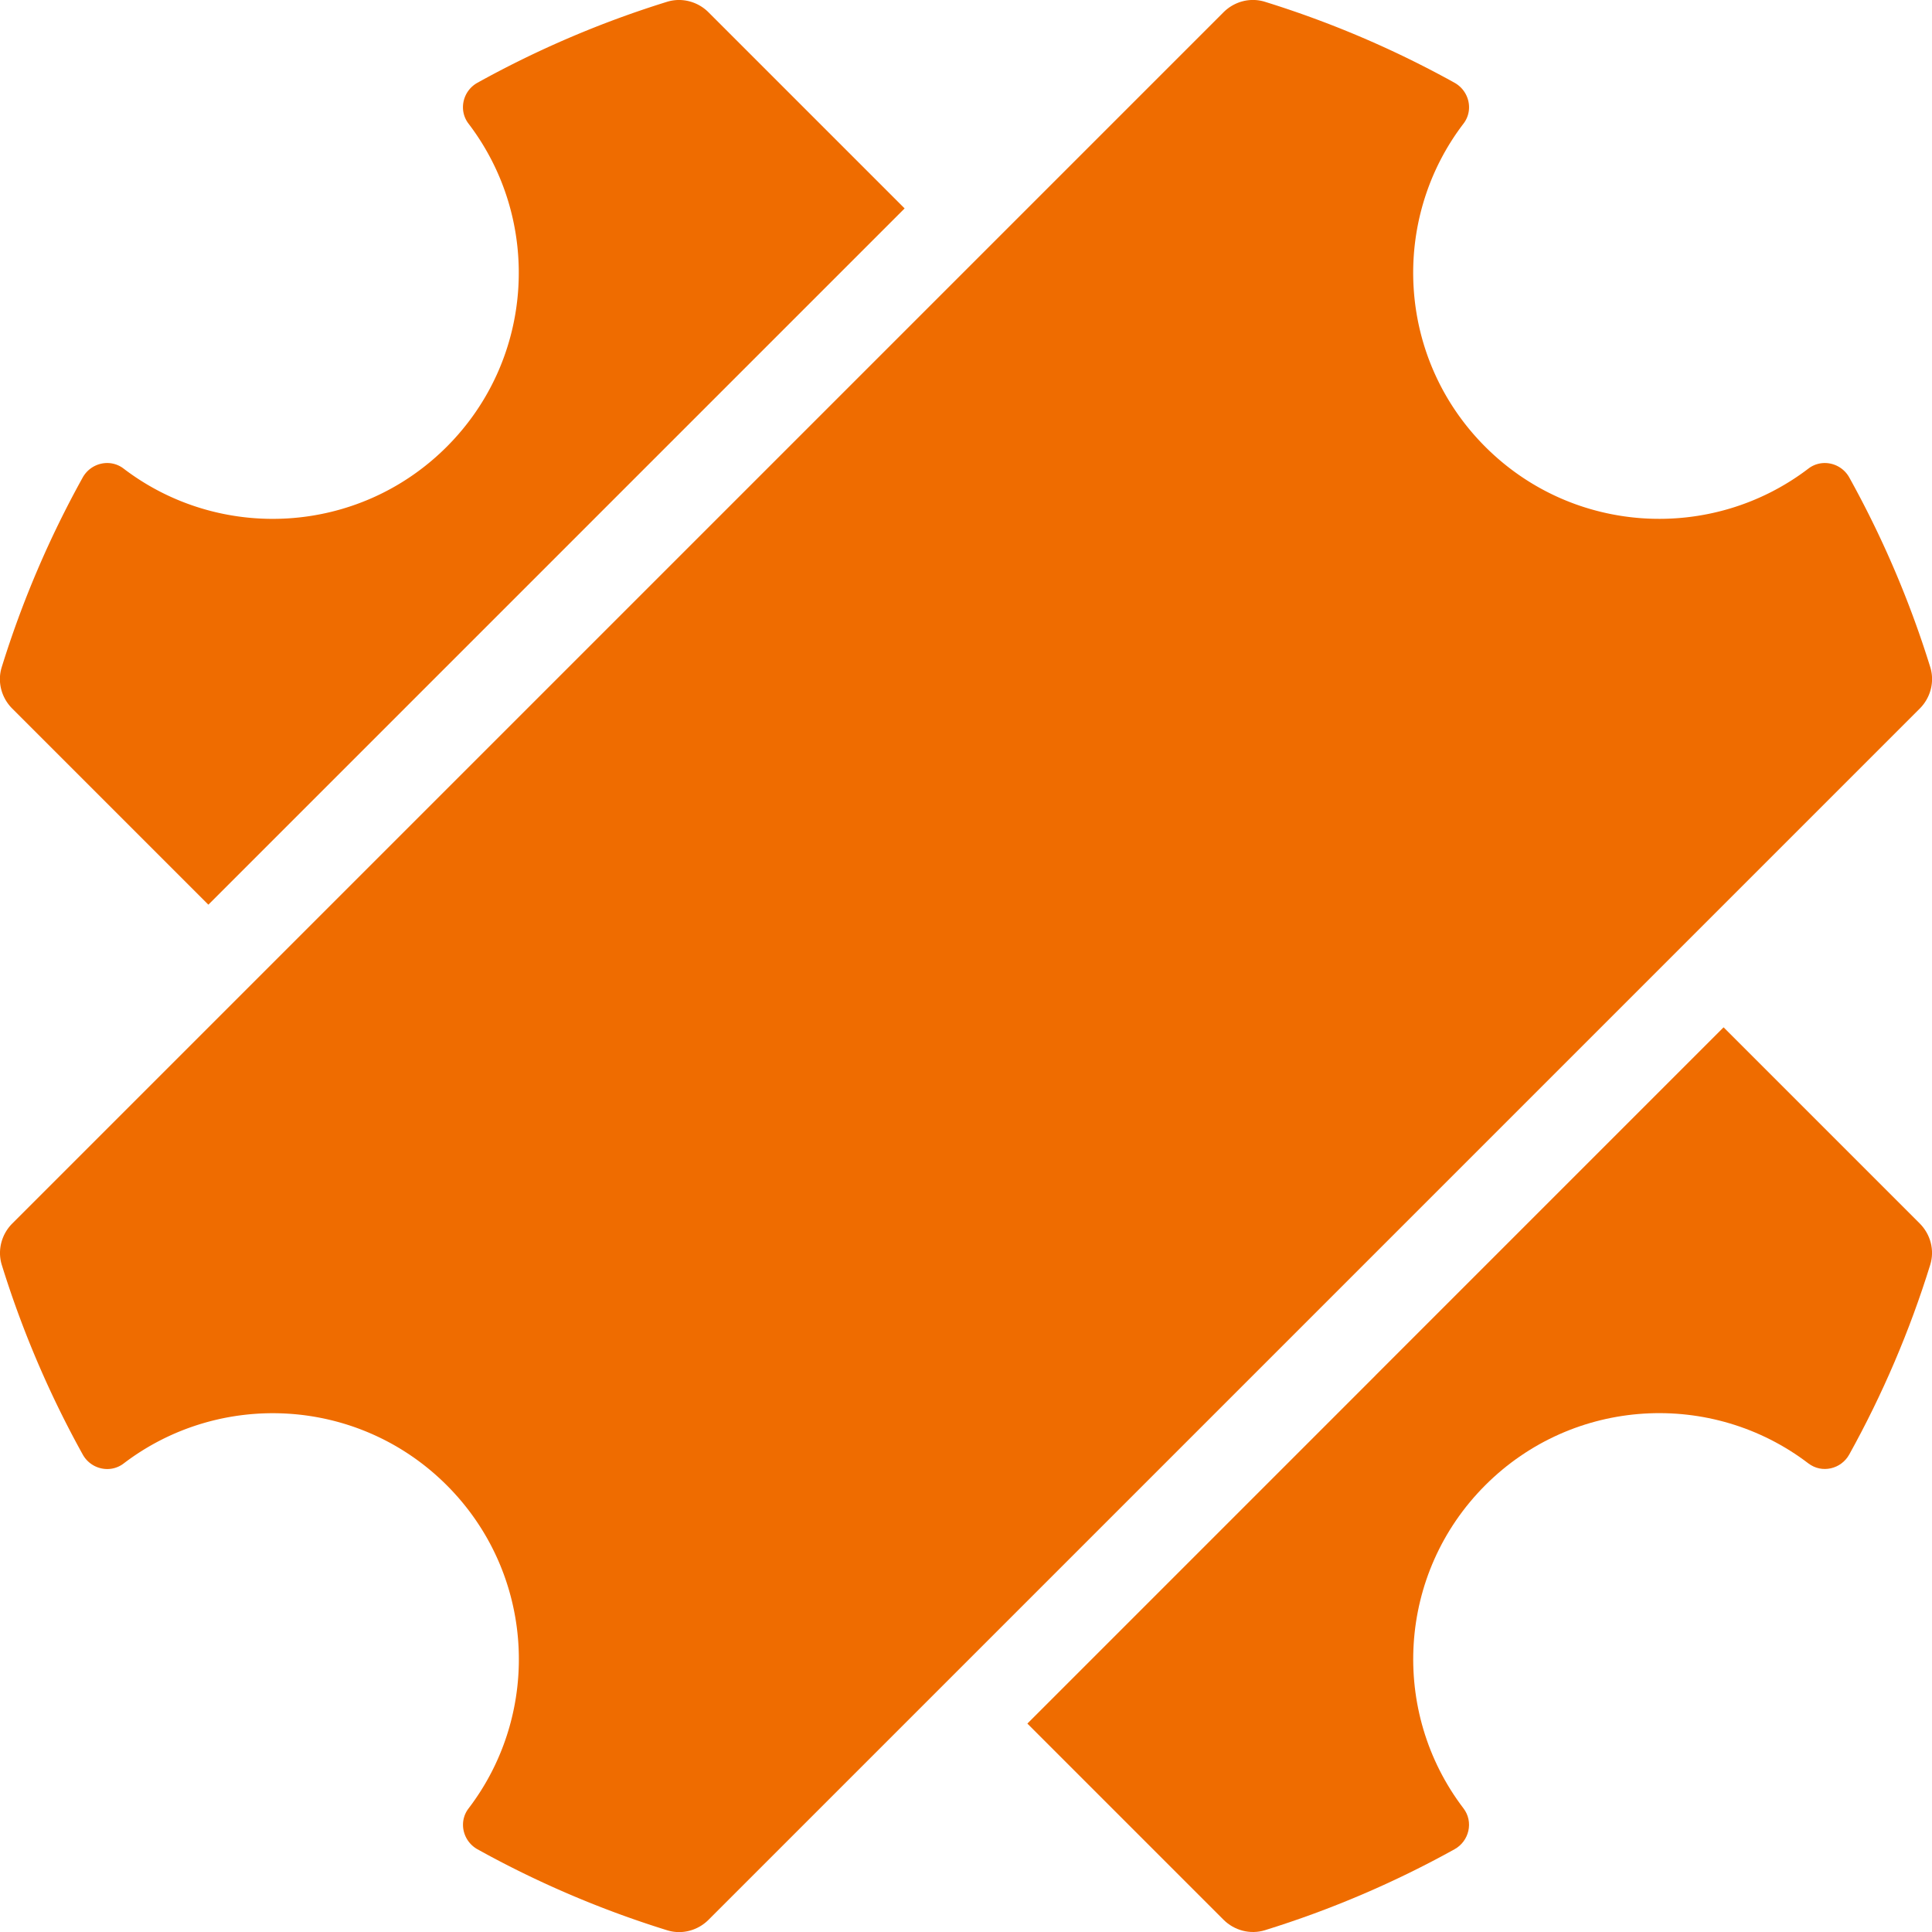 <?xml version="1.0" encoding="UTF-8"?>
<svg data-bbox="-0.016 -0.006 349.126 349.122" viewBox="0 0 349.1 349.1" xmlns="http://www.w3.org/2000/svg" data-type="color">
    <g>
        <path d="m100.56 100.56 62.9-62.9-35.44-35.44c-1.95-1.95-4.83-2.71-7.47-1.9-12 3.72-23.47 8.64-34.27 14.63-2.66 1.47-3.47 4.96-1.63 7.38 13.31 17.44 12.01 42.46-3.93 58.4s-40.96 17.25-58.4 3.93c-2.42-1.84-5.9-1.03-7.38 1.63A181.4 181.4 0 0 0 .31 120.56c-.82 2.64-.06 5.51 1.9 7.47l35.44 35.44 62.9-62.9Z" fill="#ef6c00" data-color="1"/>
        <path d="m248.54 248.54-62.9 62.9 35.44 35.44c1.95 1.95 4.83 2.71 7.47 1.9 12-3.72 23.47-8.64 34.27-14.63 2.66-1.47 3.47-4.96 1.63-7.38-13.31-17.44-12.01-42.46 3.93-58.4s40.96-17.25 58.4-3.93c2.42 1.84 5.9 1.03 7.37-1.63 5.99-10.8 10.91-22.27 14.63-34.27.82-2.64.06-5.51-1.9-7.47l-35.44-35.44-62.9 62.9Z" fill="#ef6c00" data-color="1"/>
        <path d="M111.65 111.65 2.22 221.08c-1.95 1.95-2.71 4.83-1.9 7.47 3.72 12 8.64 23.47 14.63 34.27 1.47 2.66 4.96 3.47 7.38 1.63 17.44-13.31 42.46-12.01 58.4 3.93s17.25 40.96 3.93 58.4c-1.85 2.42-1.03 5.9 1.63 7.38 10.8 5.99 22.27 10.91 34.27 14.63 2.64.82 5.51.06 7.47-1.9l109.43-109.43 109.43-109.43c1.95-1.95 2.71-4.83 1.9-7.47-3.72-12-8.64-23.47-14.63-34.27-1.47-2.66-4.96-3.47-7.38-1.63-17.44 13.31-42.46 12.01-58.4-3.93s-17.25-40.96-3.93-58.4c1.85-2.42 1.03-5.9-1.63-7.38A181.4 181.4 0 0 0 228.55.32c-2.64-.82-5.51-.06-7.47 1.9z" fill="#ef6c00" data-color="1"/>
    </g>
</svg>
